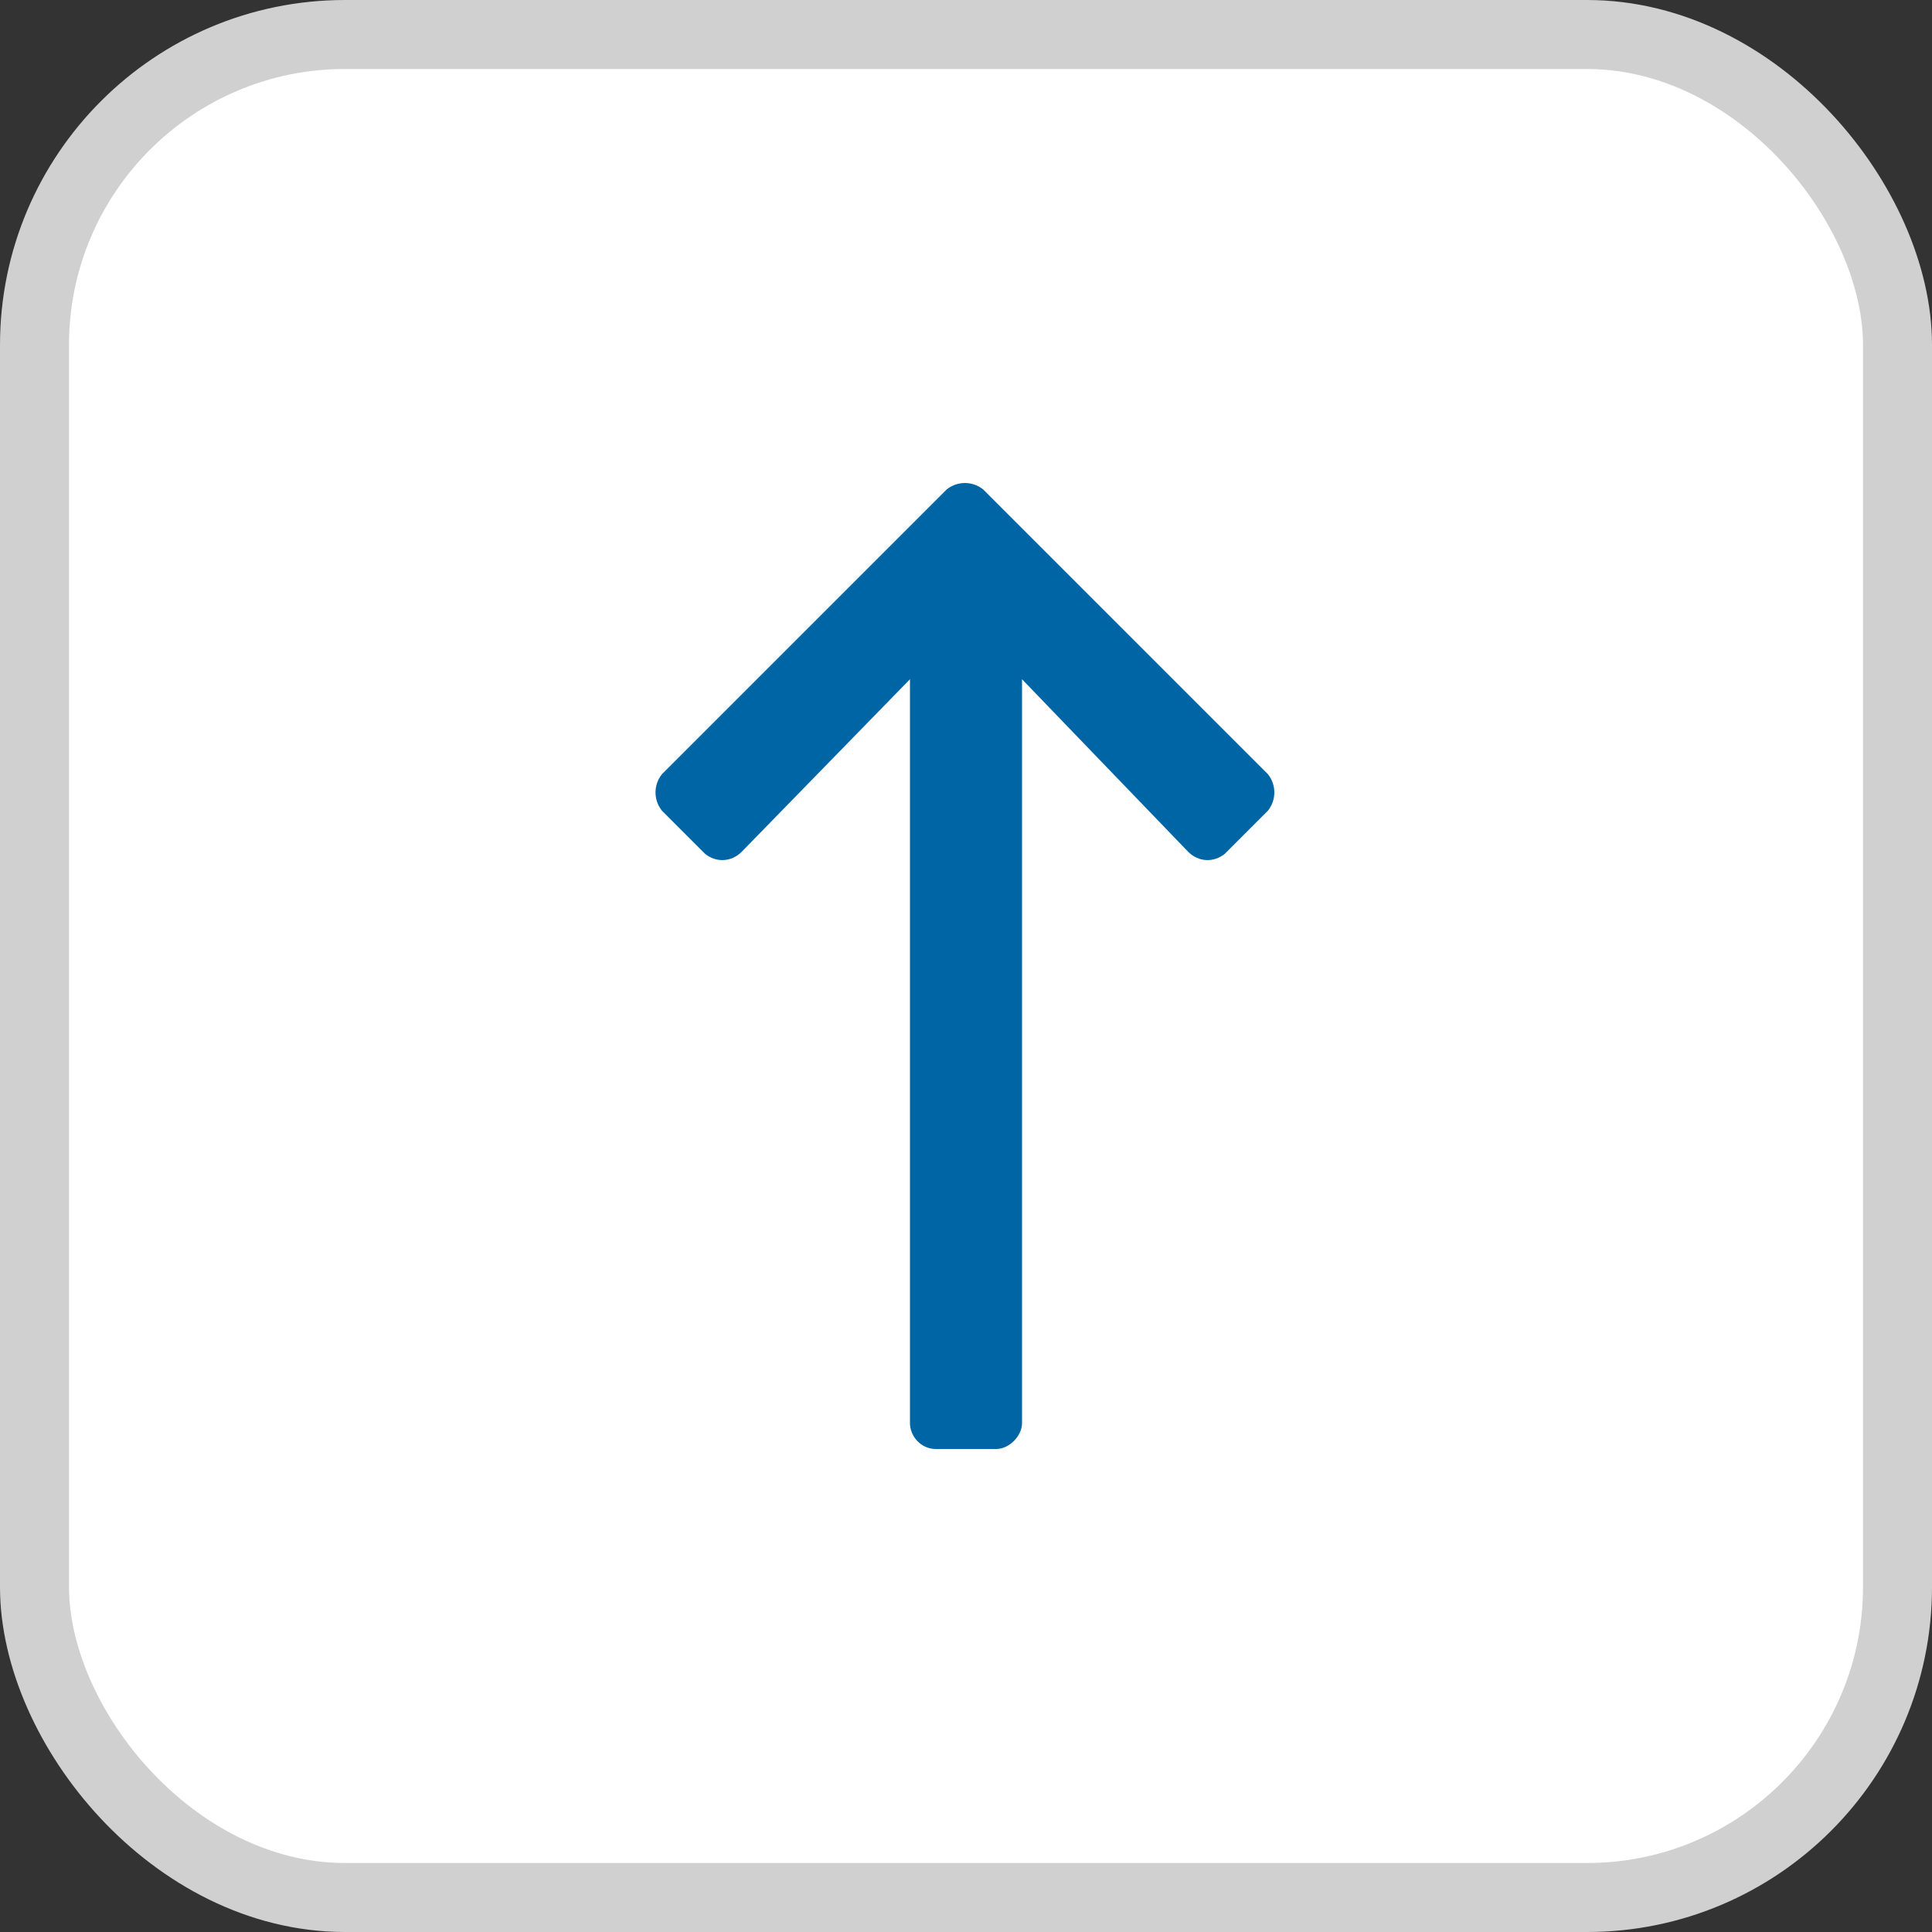 <svg width="28" height="28" viewBox="0 0 28 28" fill="none" xmlns="http://www.w3.org/2000/svg">
<rect x="0" y="0" width="28" height="28" fill="#333333" stroke="none"/>
<rect x="0.5" y="0.5" width="27" height="27" rx="4.5" fill="white"/>
<path d="M9.594 11.75L10.219 12.375C10.375 12.5 10.594 12.5 10.75 12.344L13.188 9.844V20.625C13.188 20.812 13.344 21 13.562 21H14.438C14.625 21 14.812 20.812 14.812 20.625V9.844L17.219 12.344C17.375 12.5 17.594 12.5 17.75 12.375L18.375 11.75C18.5 11.594 18.5 11.375 18.375 11.219L14.25 7.094C14.094 6.969 13.875 6.969 13.719 7.094L9.594 11.219C9.469 11.375 9.469 11.594 9.594 11.75Z" fill="#0065A4"/>
<rect x="0.5" y="0.5" width="27" height="27" rx="4.5" stroke="#D0D0D0"/>
</svg>
